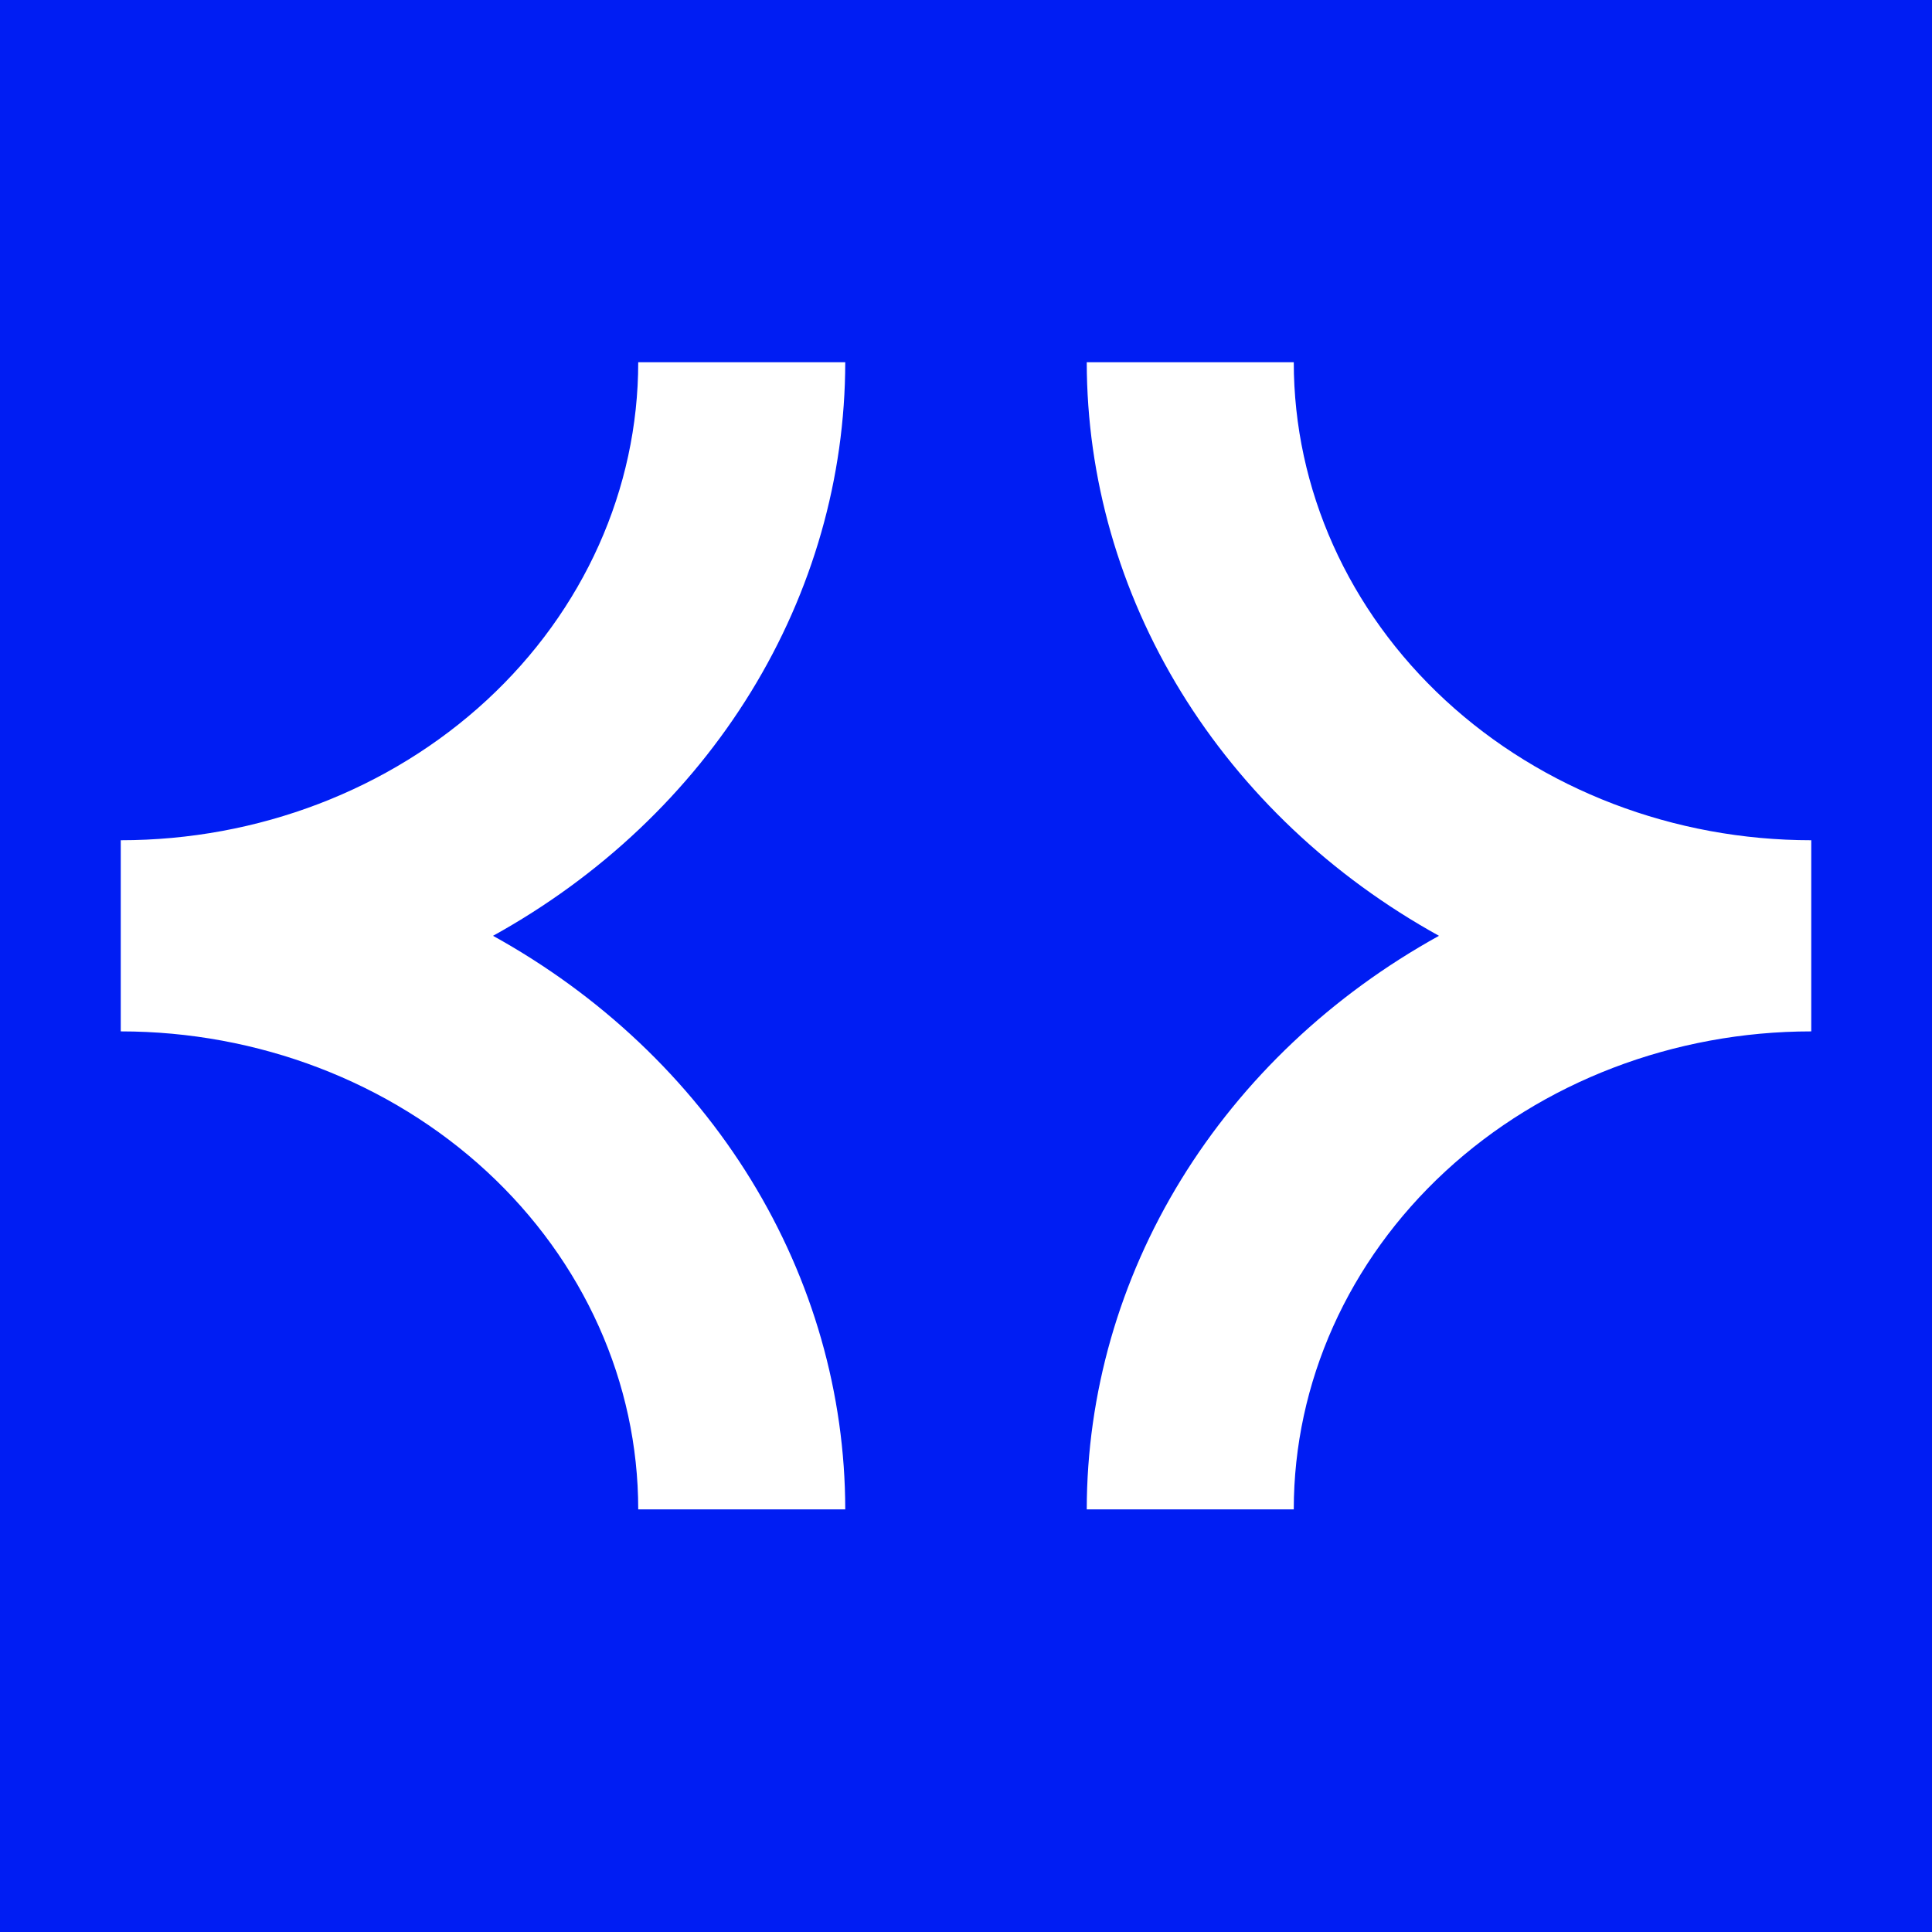 <svg width="32" height="32" viewBox="0 0 32 32" fill="none" xmlns="http://www.w3.org/2000/svg">
<rect width="32" height="32" fill="#001DF3"/>
<path d="M30 13.917V17.083C27.727 17.083 25.547 17.917 23.939 19.402C22.332 20.887 21.429 22.9 21.429 25H18C18.002 23.086 18.54 21.205 19.562 19.54C20.585 17.875 22.056 16.483 23.834 15.5C22.056 14.517 20.585 13.125 19.562 11.46C18.54 9.795 18.002 7.914 18 6L21.429 6C21.429 8.1 22.332 10.113 23.939 11.598C25.547 13.083 27.727 13.917 30 13.917Z" fill="white"/>
<path d="M2 13.917V17.083C4.273 17.083 6.453 17.917 8.061 19.402C9.668 20.887 10.571 22.9 10.571 25H14C13.998 23.086 13.46 21.205 12.438 19.54C11.415 17.875 9.944 16.483 8.166 15.5C9.944 14.517 11.415 13.125 12.438 11.46C13.46 9.795 13.998 7.914 14 6L10.571 6C10.571 8.1 9.668 10.113 8.061 11.598C6.453 13.083 4.273 13.917 2 13.917Z" fill="white"/>
</svg>
